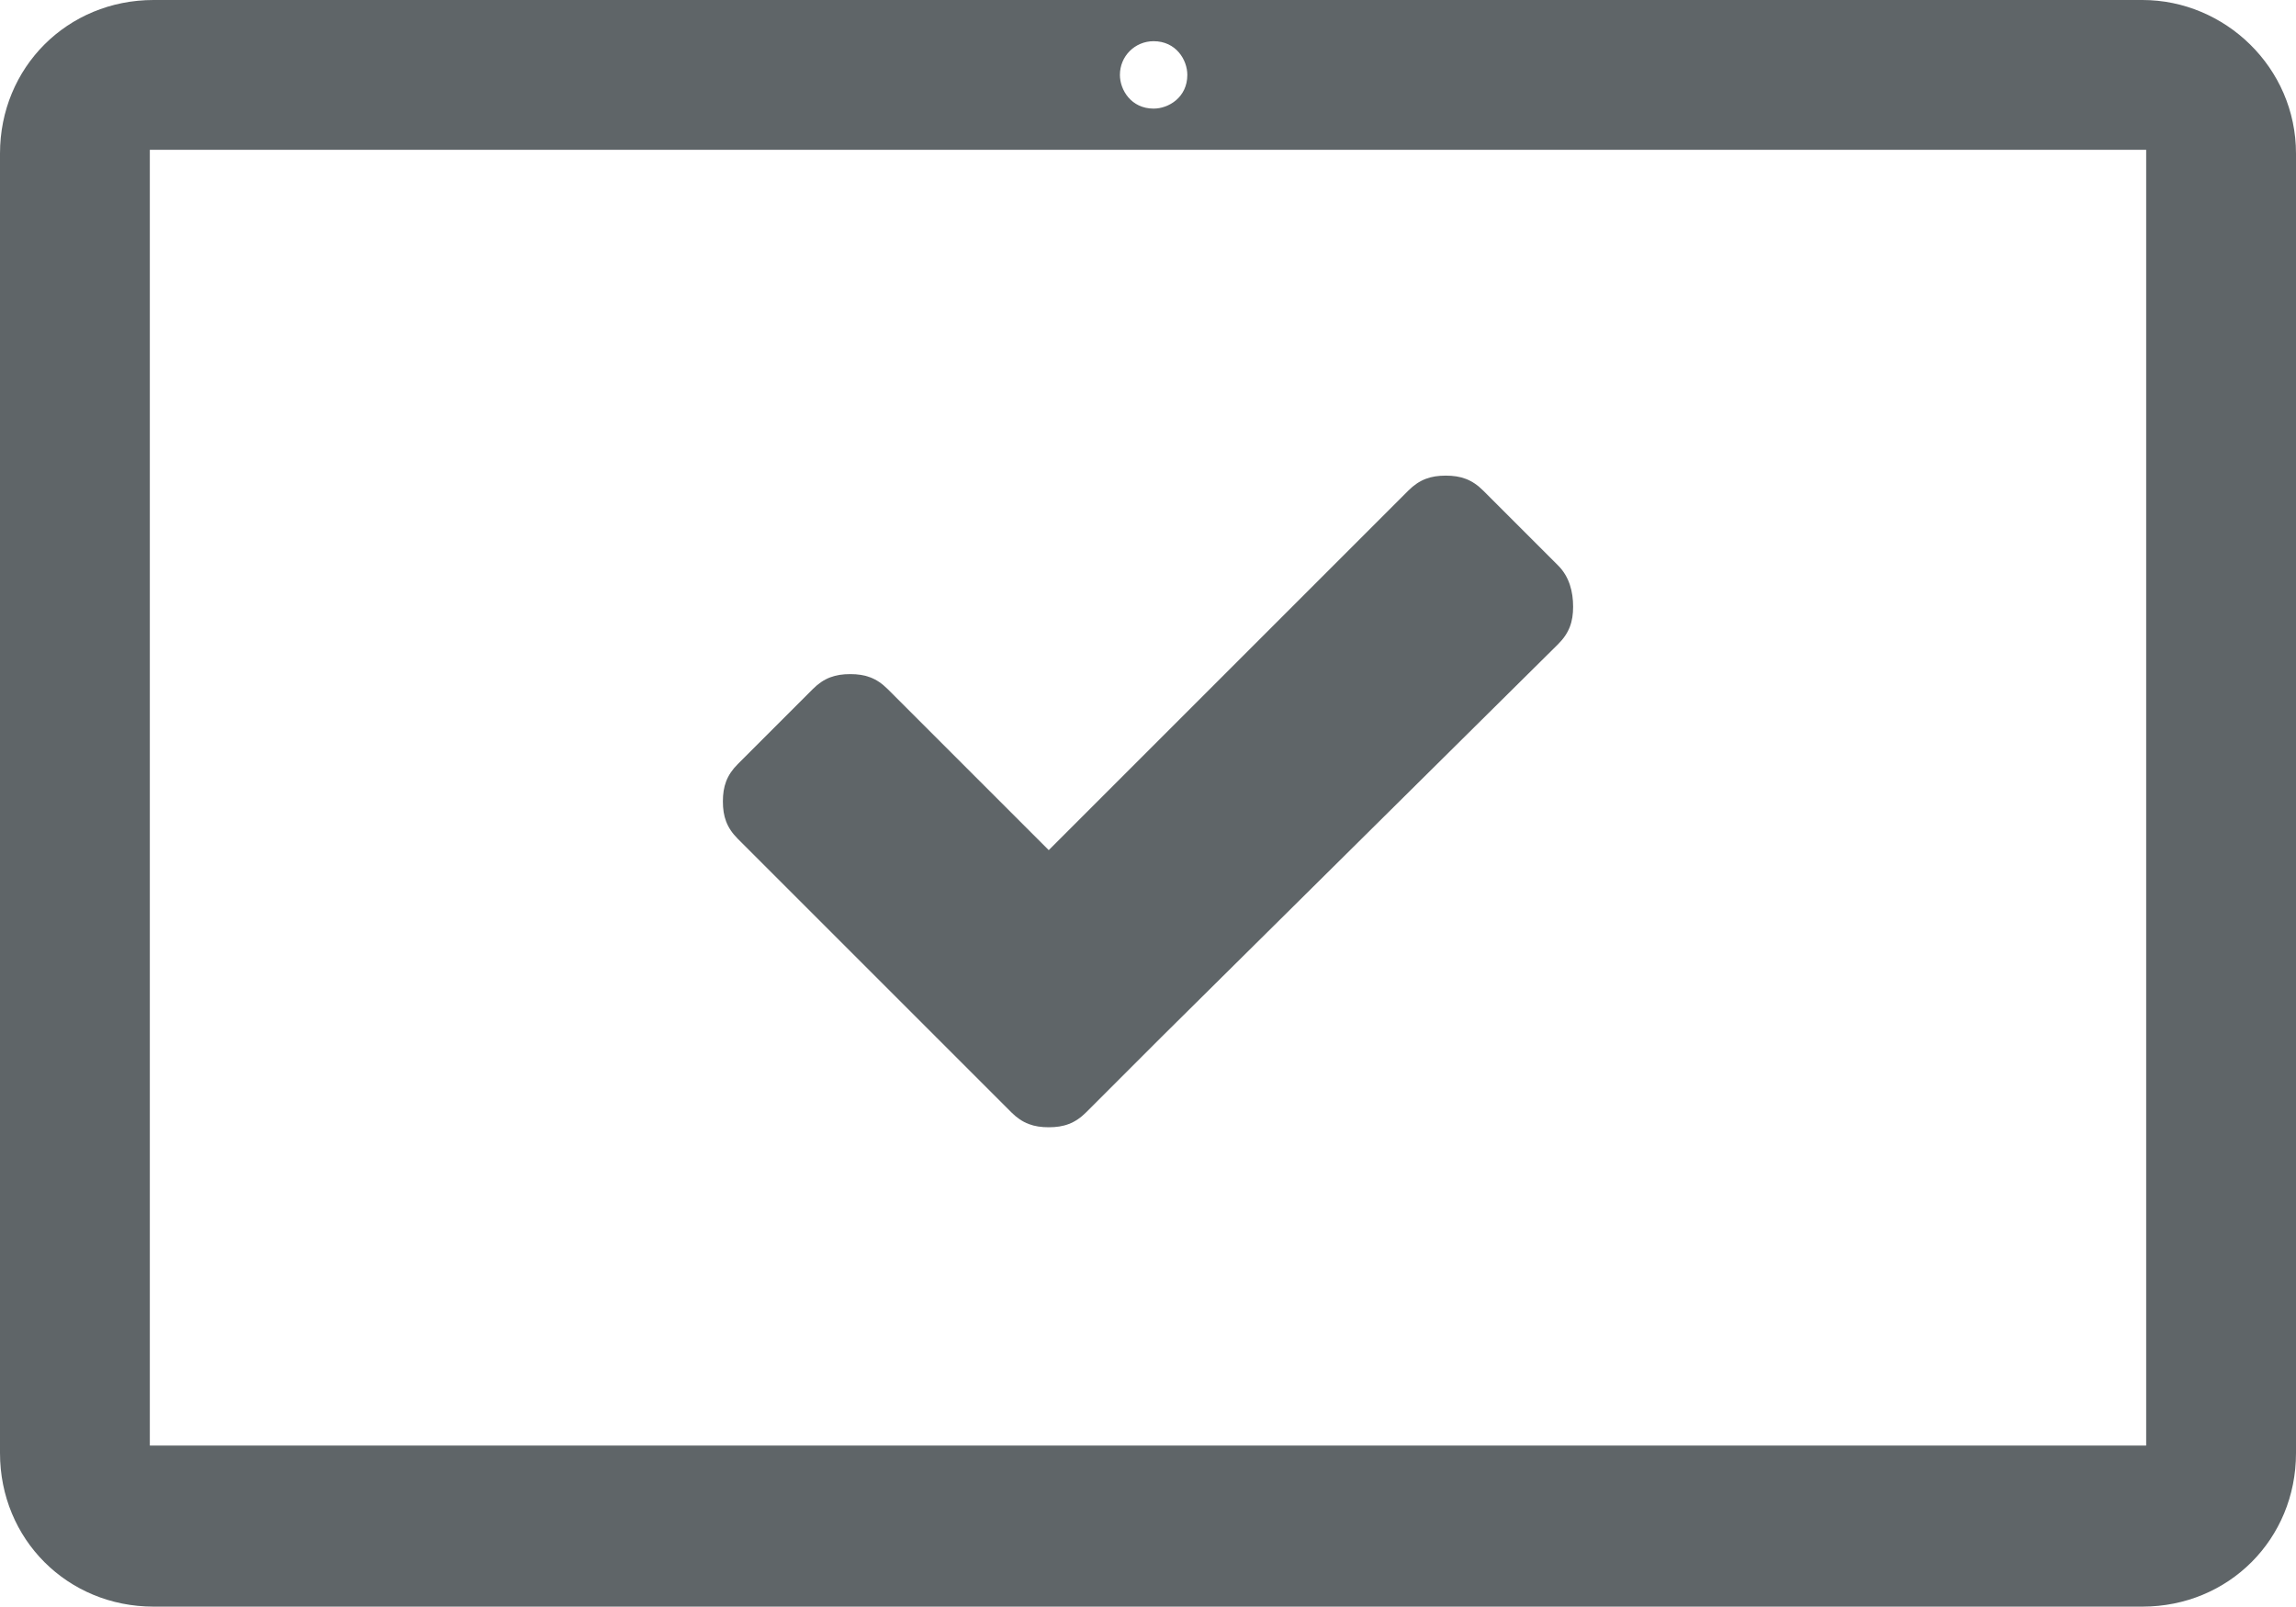 <?xml version="1.0" encoding="utf-8"?>
<!-- Generator: Adobe Illustrator 23.0.3, SVG Export Plug-In . SVG Version: 6.00 Build 0)  -->
<svg version="1.1" id="Layer_1" xmlns="http://www.w3.org/2000/svg" xmlns:xlink="http://www.w3.org/1999/xlink" x="0px" y="0px"
	 viewBox="0 0 61.3 42.9" style="enable-background:new 0 0 61.3 42.9;" xml:space="preserve">
<style type="text/css">
	.st0{fill:none;}
	.st1{fill:#5F6568;}
</style>
<title>Iconic</title>
<path class="st0" d="M30.8,2.9c0.4,0,0.9-0.3,0.9-0.9c0-0.4-0.3-0.9-0.9-0.9c-0.5,0-0.9,0.4-0.9,0.9C29.9,2.4,30.2,2.9,30.8,2.9z"/>
<path class="st0" d="M30.4-13.8c0.5,0,1.1-0.4,1.1-1.1c0-0.5-0.4-1.1-1.1-1.1c-0.6,0-1.1,0.5-1.1,1.1C29.3-14.4,29.6-13.8,30.4-13.8
	z"/>
<g>
	<path class="st1" d="M4.1,42.9h53.1c2.3,0,4.1-1.8,4.1-4.1V4.1c0-2.3-1.9-4.1-4.1-4.1H4.1C1.8,0,0,1.8,0,4.1v34.7
		C0,41.1,1.8,42.9,4.1,42.9z M30.8,1.1c0.6,0,0.9,0.5,0.9,0.9c0,0.6-0.5,0.9-0.9,0.9c-0.6,0-0.9-0.5-0.9-0.9
		C29.9,1.5,30.3,1.1,30.8,1.1z M4,4h53.3v34.6H4V4z"/>
	<path class="st1" d="M42,16.2c0,0.4-0.1,0.7-0.4,1L31,27.7l-2,2c-0.3,0.3-0.6,0.4-1,0.4s-0.7-0.1-1-0.4l-2-2l-5.3-5.3
		c-0.3-0.3-0.4-0.6-0.4-1s0.1-0.7,0.4-1l2-2c0.3-0.3,0.6-0.4,1-0.4s0.7,0.1,1,0.4l4.3,4.3l9.6-9.6c0.3-0.3,0.6-0.4,1-0.4
		s0.7,0.1,1,0.4l2,2C41.9,15.4,42,15.8,42,16.2z"/>
</g>
</svg>
